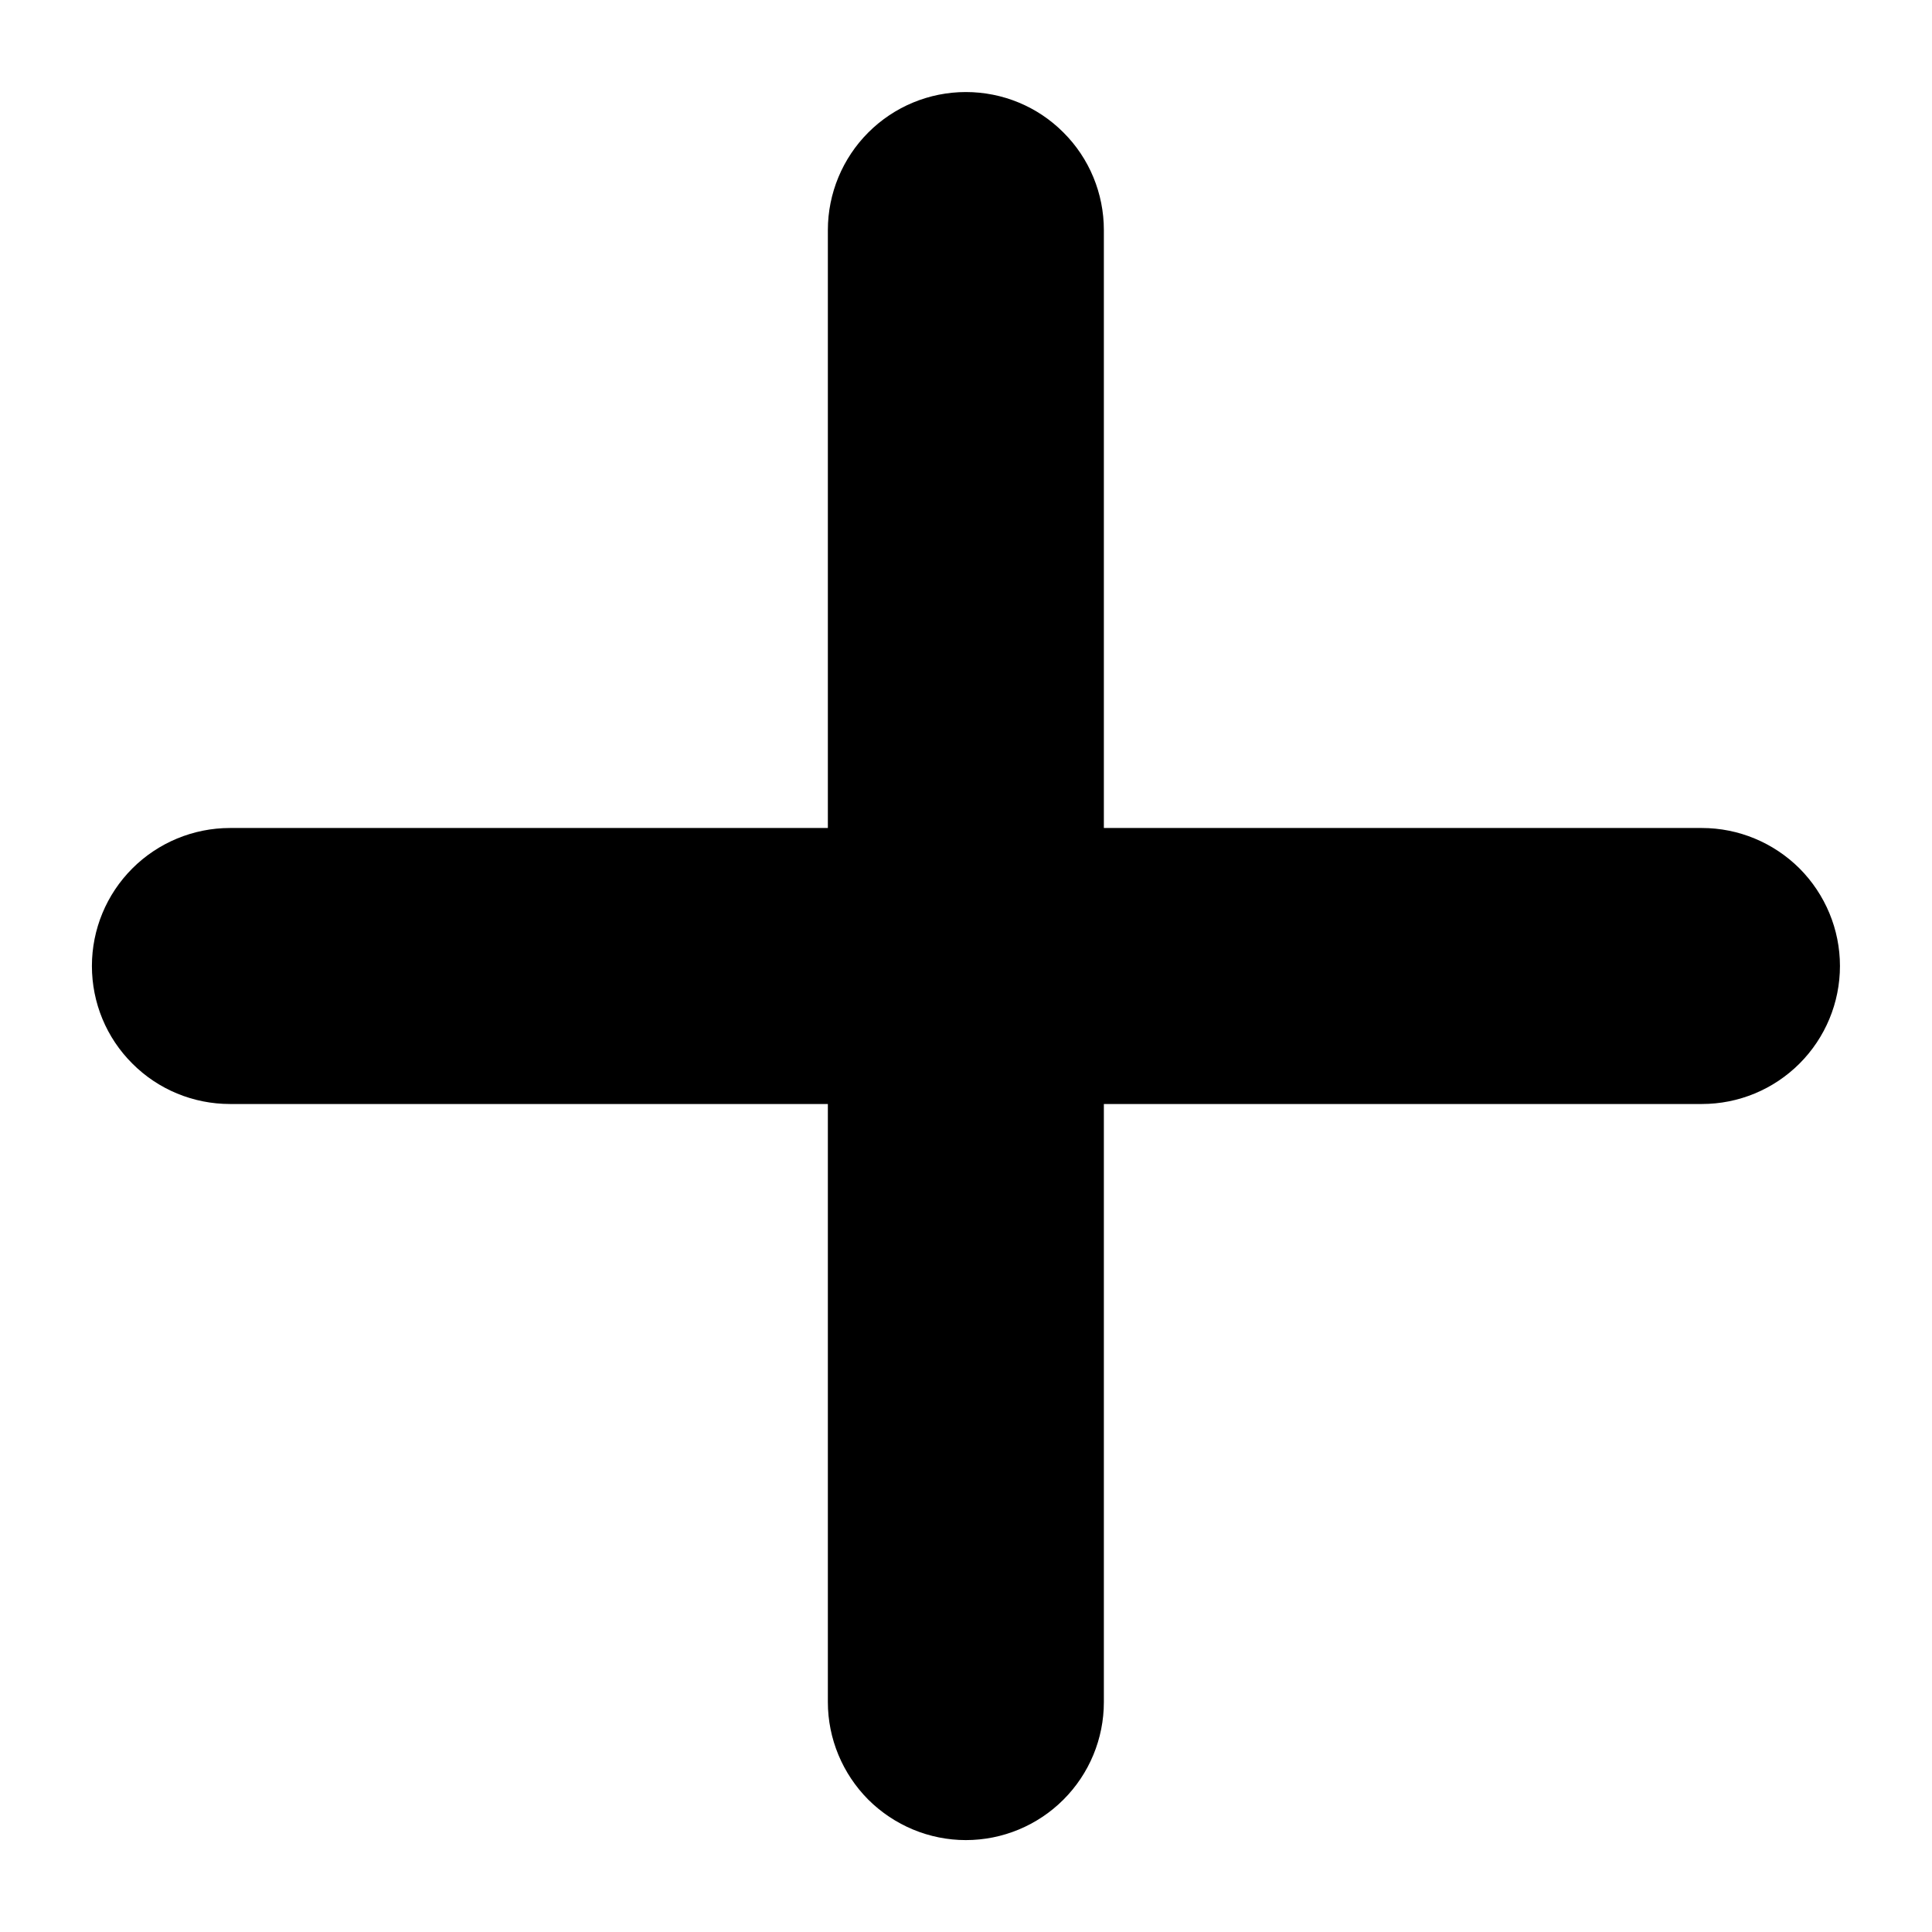 <svg width="14" height="14" viewBox="0 0 14 14" fill="none" xmlns="http://www.w3.org/2000/svg">
<path d="M5.999 12.334C5.999 12.599 6.105 12.853 6.292 13.041C6.48 13.228 6.734 13.334 6.999 13.334C7.265 13.334 7.519 13.228 7.706 13.041C7.894 12.853 7.999 12.599 7.999 12.334V8H12.333C12.598 8 12.852 7.895 13.04 7.707C13.227 7.52 13.333 7.266 13.333 7C13.333 6.735 13.227 6.481 13.04 6.293C12.852 6.106 12.598 6 12.333 6H7.999V1.667C7.999 1.402 7.894 1.147 7.706 0.96C7.519 0.772 7.265 0.667 6.999 0.667C6.734 0.667 6.48 0.772 6.292 0.96C6.105 1.147 5.999 1.402 5.999 1.667V6H1.666C1.401 6 1.146 6.106 0.959 6.293C0.771 6.481 0.666 6.735 0.666 7C0.666 7.266 0.771 7.52 0.959 7.707C1.146 7.895 1.401 8 1.666 8H5.999V12.334Z" fill="black"/>
</svg>
